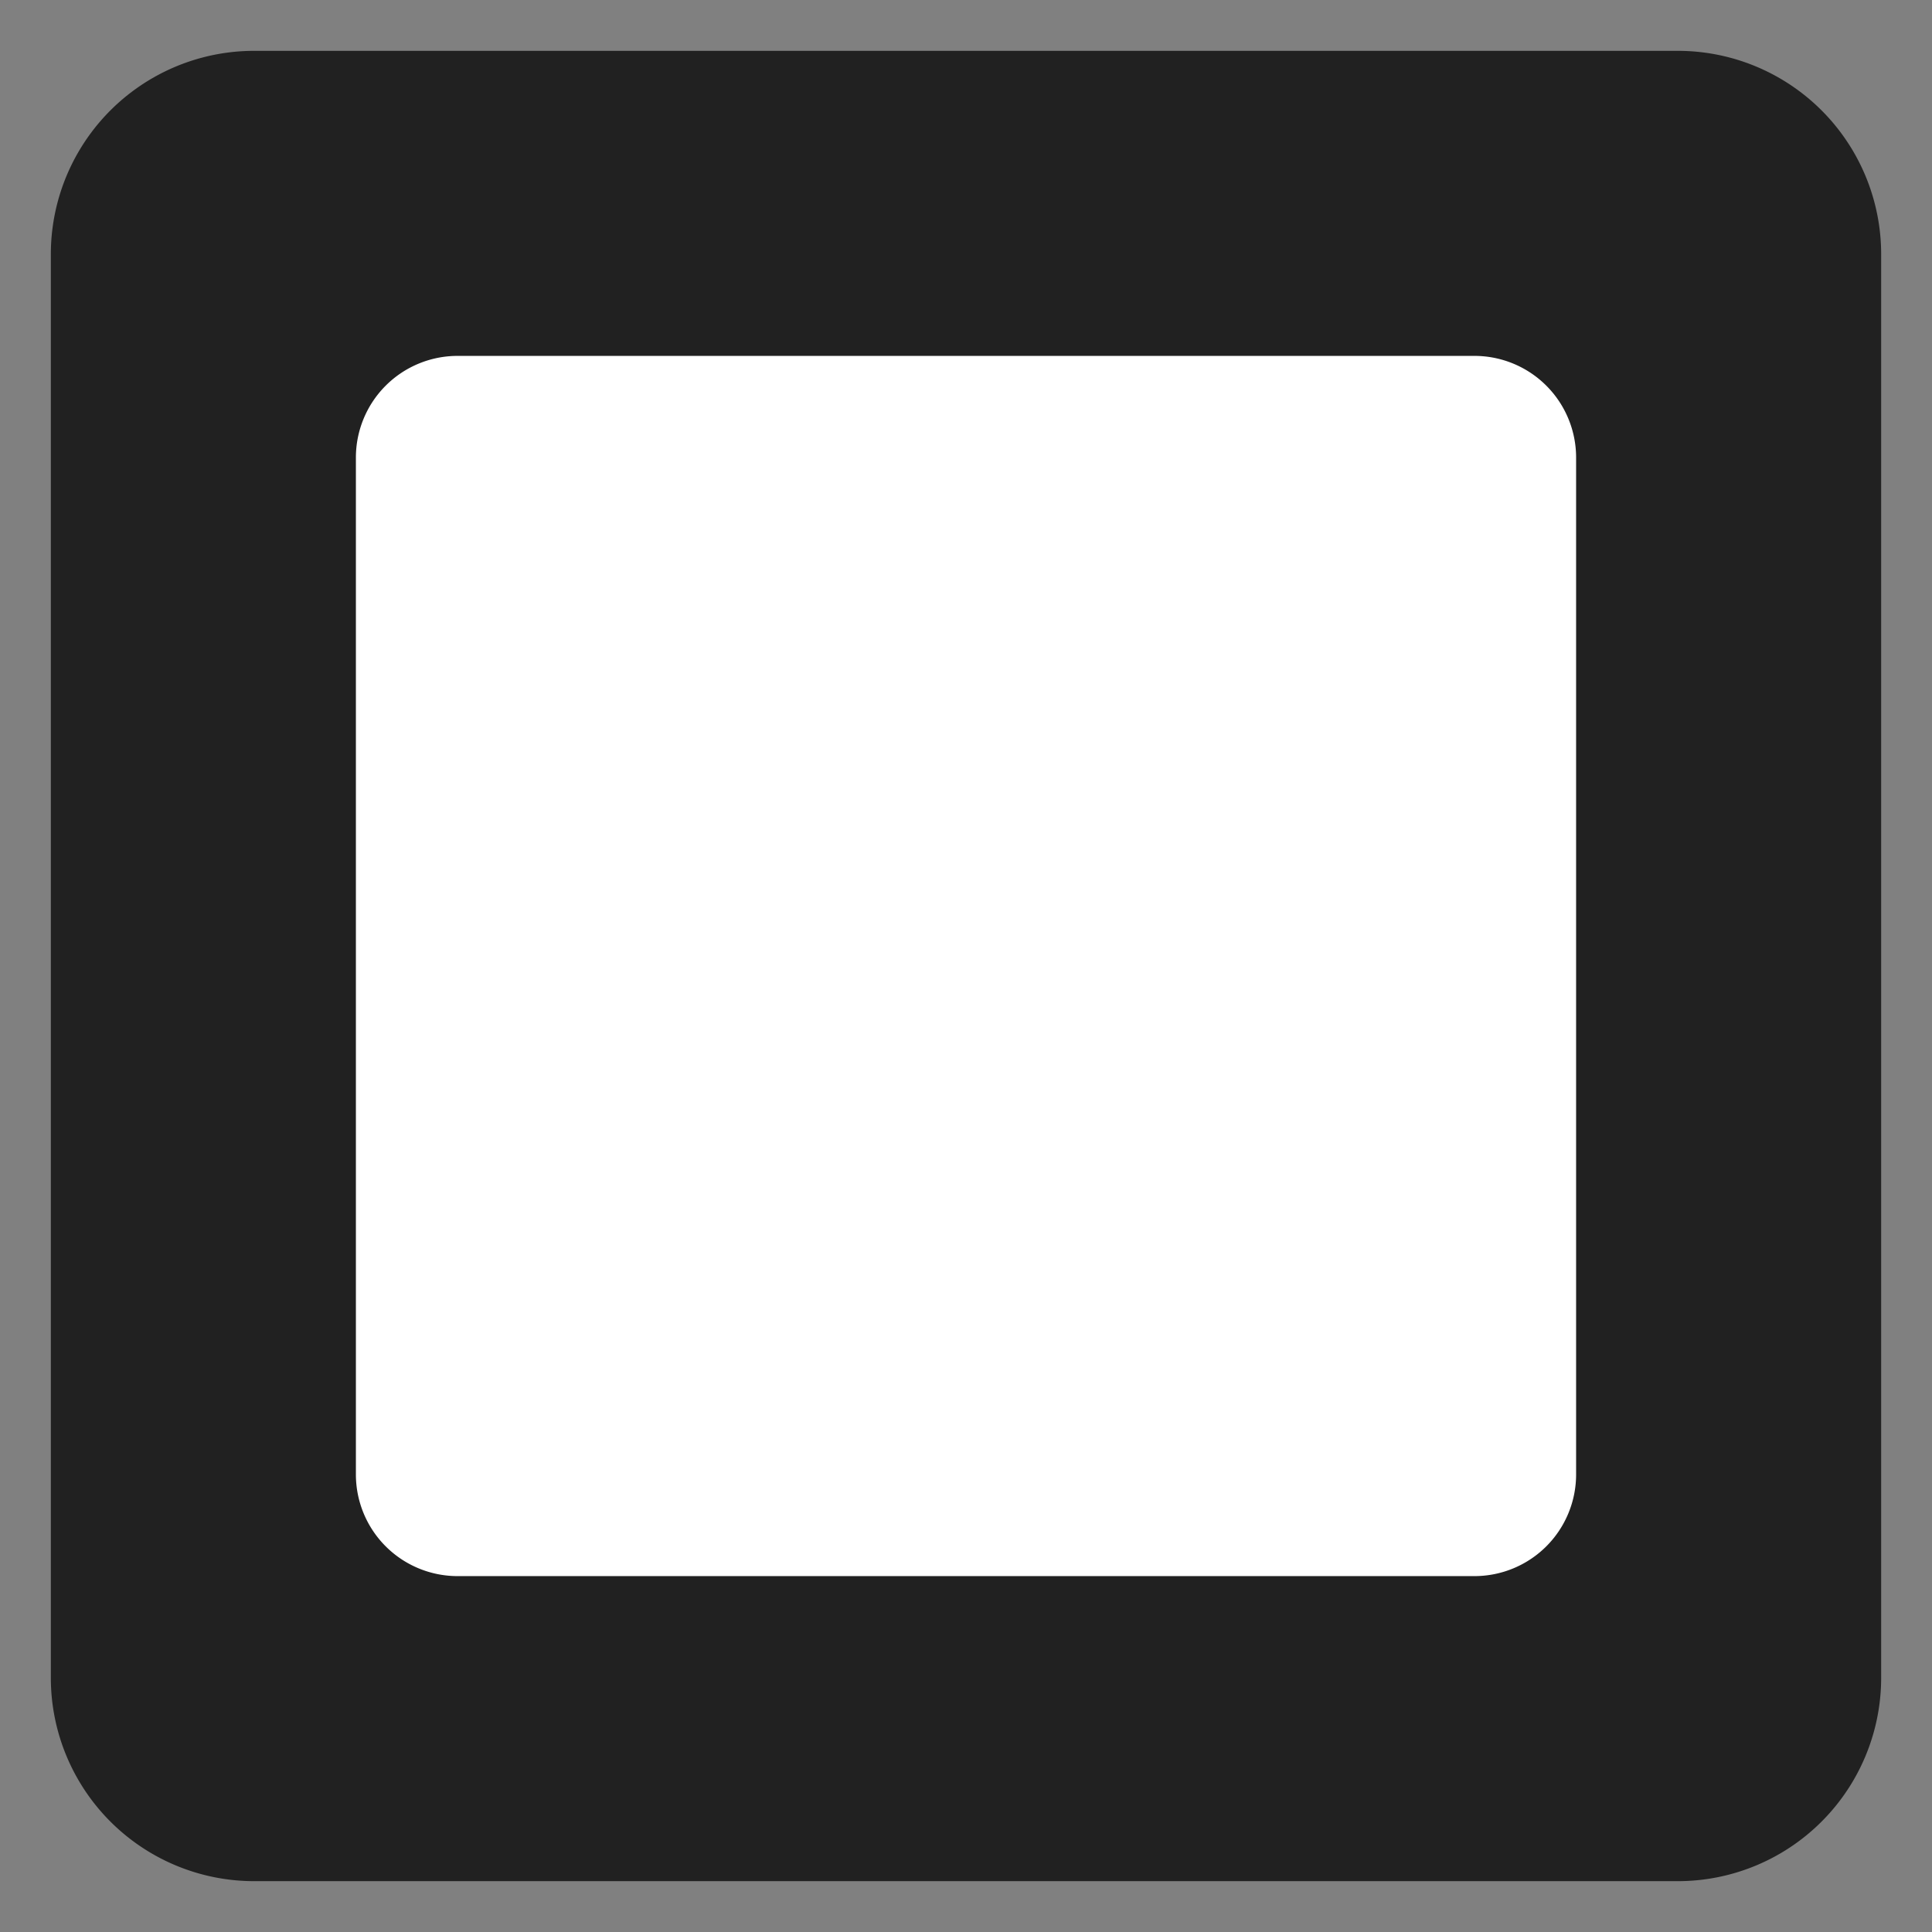 <svg xmlns="http://www.w3.org/2000/svg" viewBox="0 0 47.5 47.5" id="Button">
  <rect x="0" y="0" width="47.5" height="47.5" fill="#808080" stroke="none"/>
  <defs>
    <clipPath id="a">
      <path d="M0 38h38V0H0v38Z" fill="#000000" class="color000000 svgShape"></path>
    </clipPath>
  </defs>
  <g clip-path="url(#a)" transform="matrix(1.25 0 0 -1.25 0 47.5)" fill="#000000" class="color000000 svgShape">
    <path fill="#212121" d="M37 5a4 4 0 0 0-4-4H5a4 4 0 0 0-4 4v28a4 4 0 0 0 4 4h28a4 4 0 0 0 4-4V5Z" class="color231f20 svgShape"></path>
    <path fill="#ffffff" d="M31 9a2 2 0 0 0-2-2H9a2 2 0 0 0-2 2v20a2 2 0 0 0 2 2h20a2 2 0 0 0 2-2V9Z" class="colore6e7e8 svgShape"></path>
  </g>
</svg>
